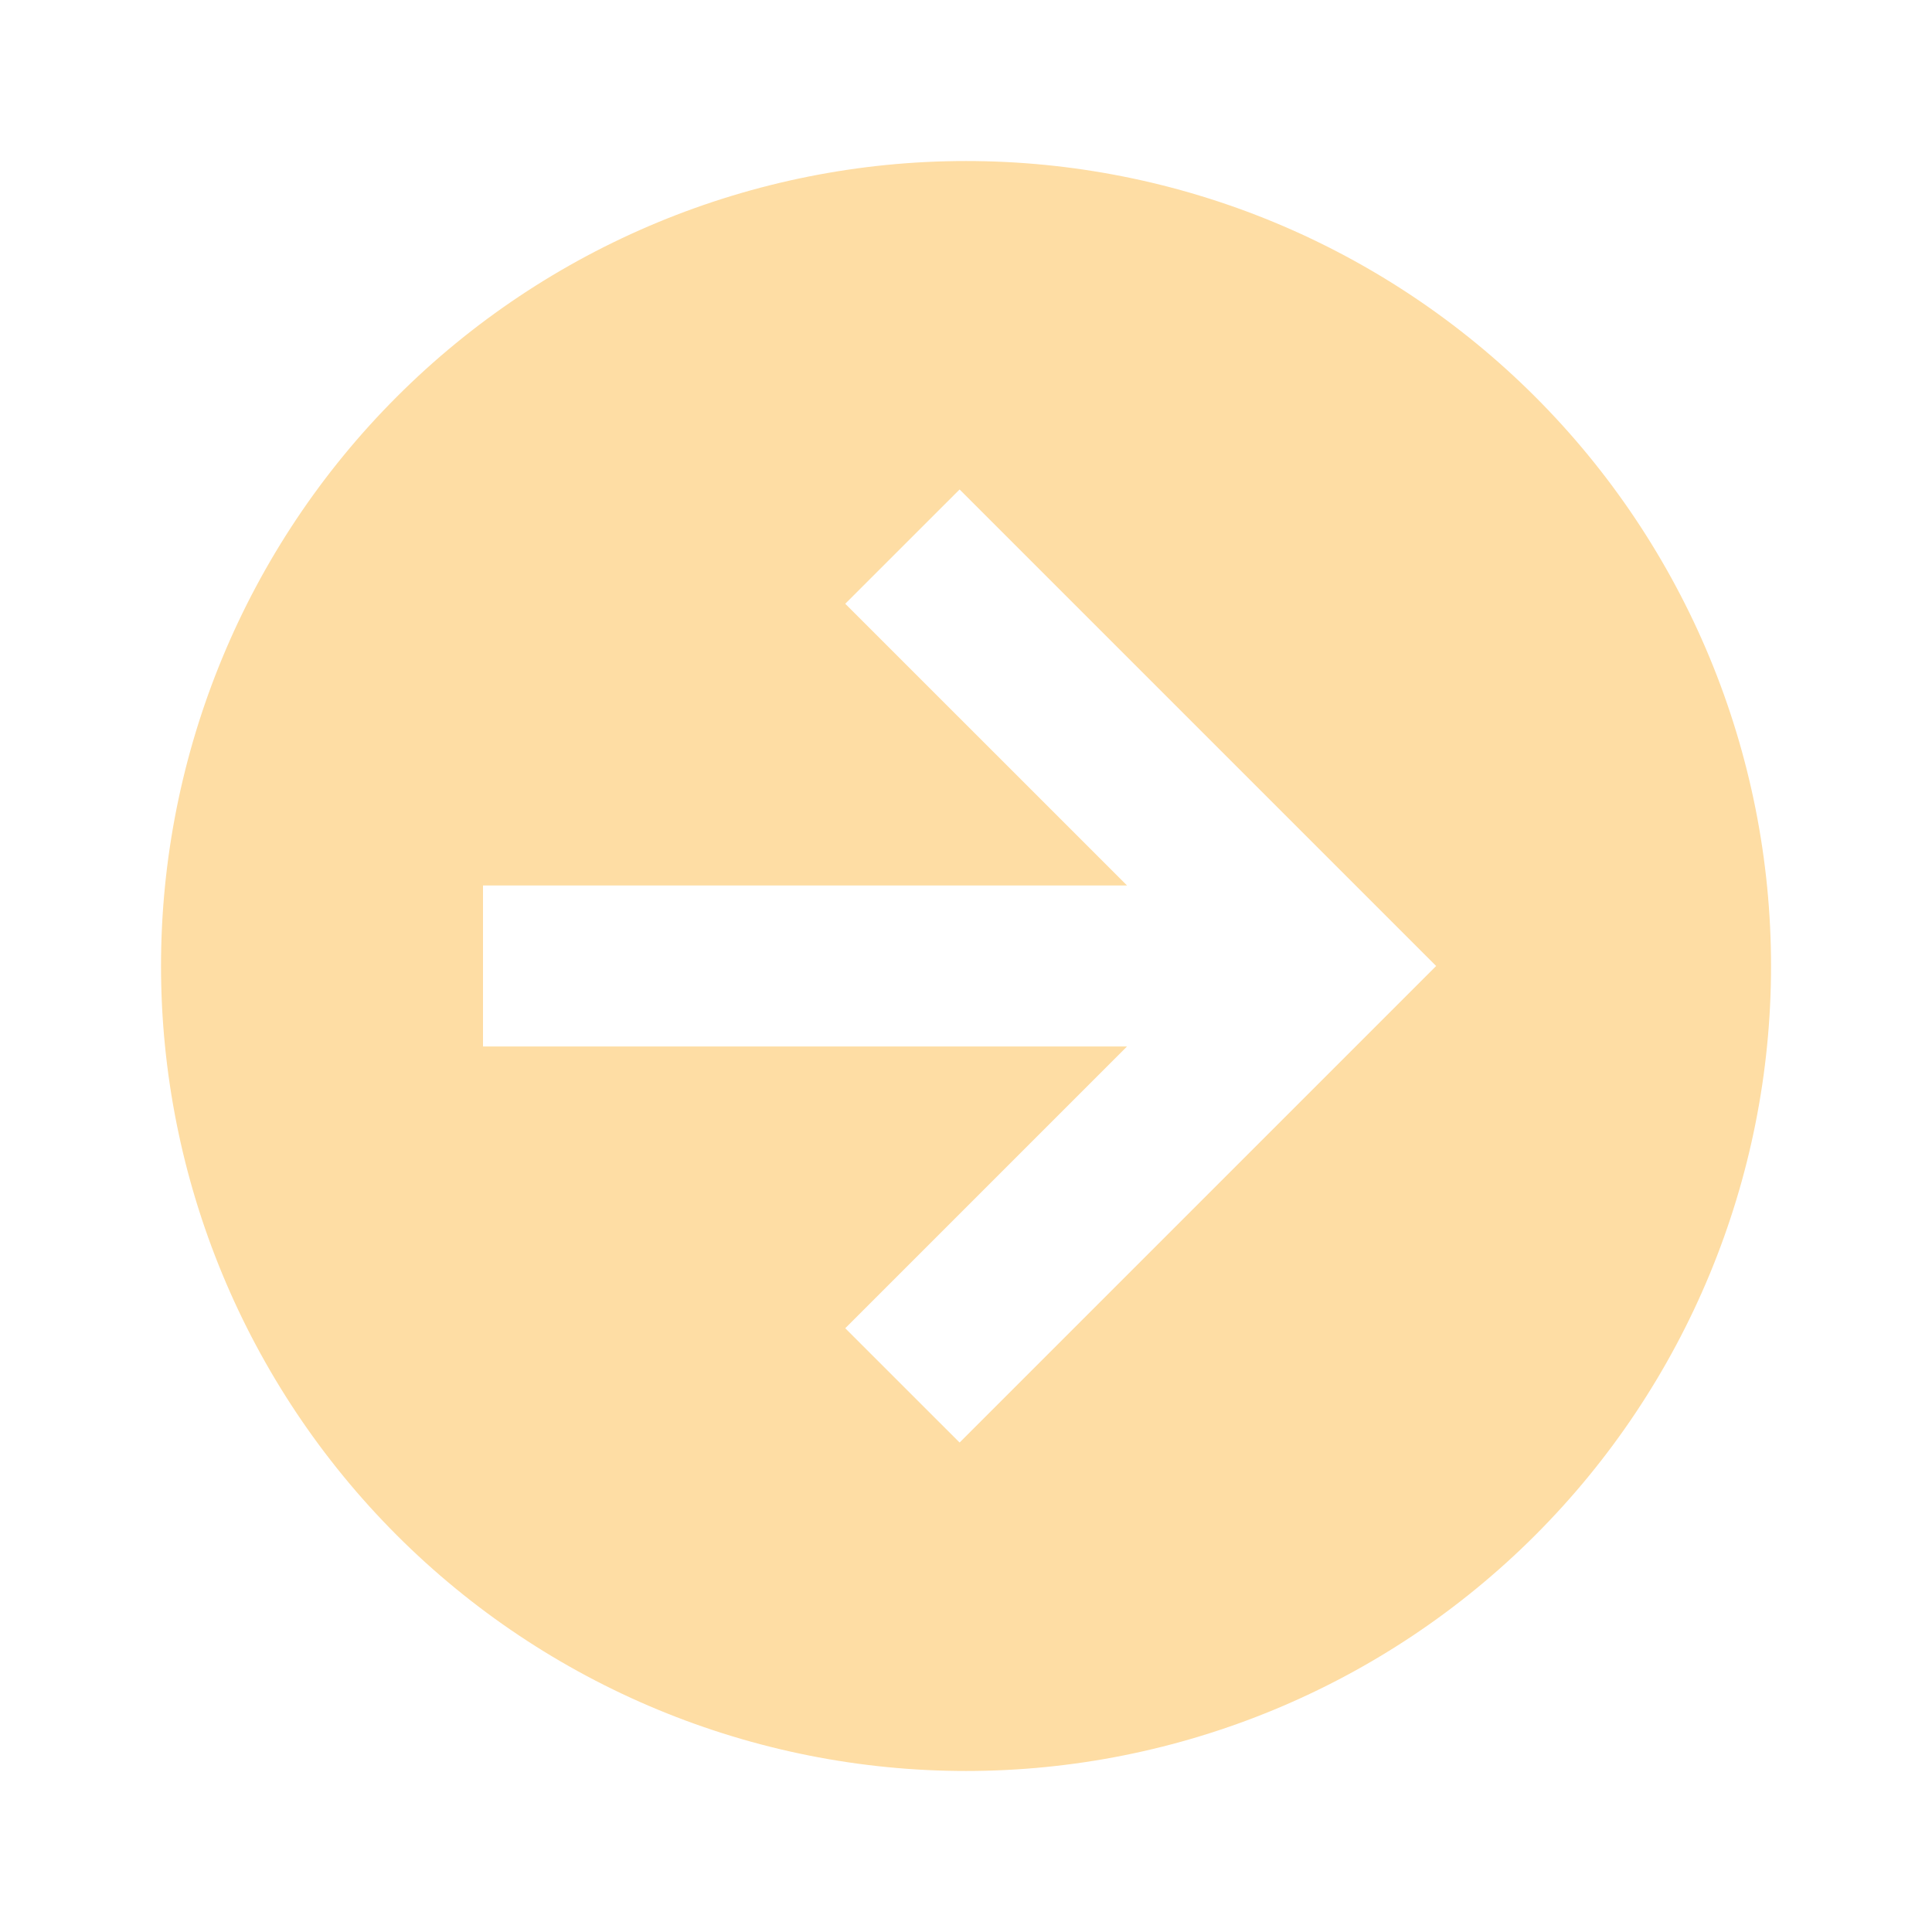 <svg width="32" height="32" viewBox="0 0 32 32" fill="none" xmlns="http://www.w3.org/2000/svg">
<g id="arrow-right-circle">
<path id="Vector" d="M29.334 16C29.334 19.536 27.929 22.927 25.428 25.428C22.928 27.928 19.537 29.333 16 29.333C14.249 29.333 12.516 28.988 10.898 28.318C9.28 27.648 7.81 26.666 6.572 25.428C4.072 22.927 2.667 19.536 2.667 16C2.667 12.464 4.072 9.072 6.572 6.572C9.073 4.071 12.464 2.667 16 2.667C17.751 2.667 19.485 3.011 21.103 3.681C22.72 4.352 24.19 5.334 25.428 6.572C26.666 7.81 27.649 9.28 28.319 10.897C28.989 12.515 29.334 14.249 29.334 16ZM8 17.333H18.667L14 22L15.894 23.893L23.787 16L15.894 8.107L14 10L18.667 14.666H8V17.333Z" fill="#FEDDA4"/>
</g>
</svg>
